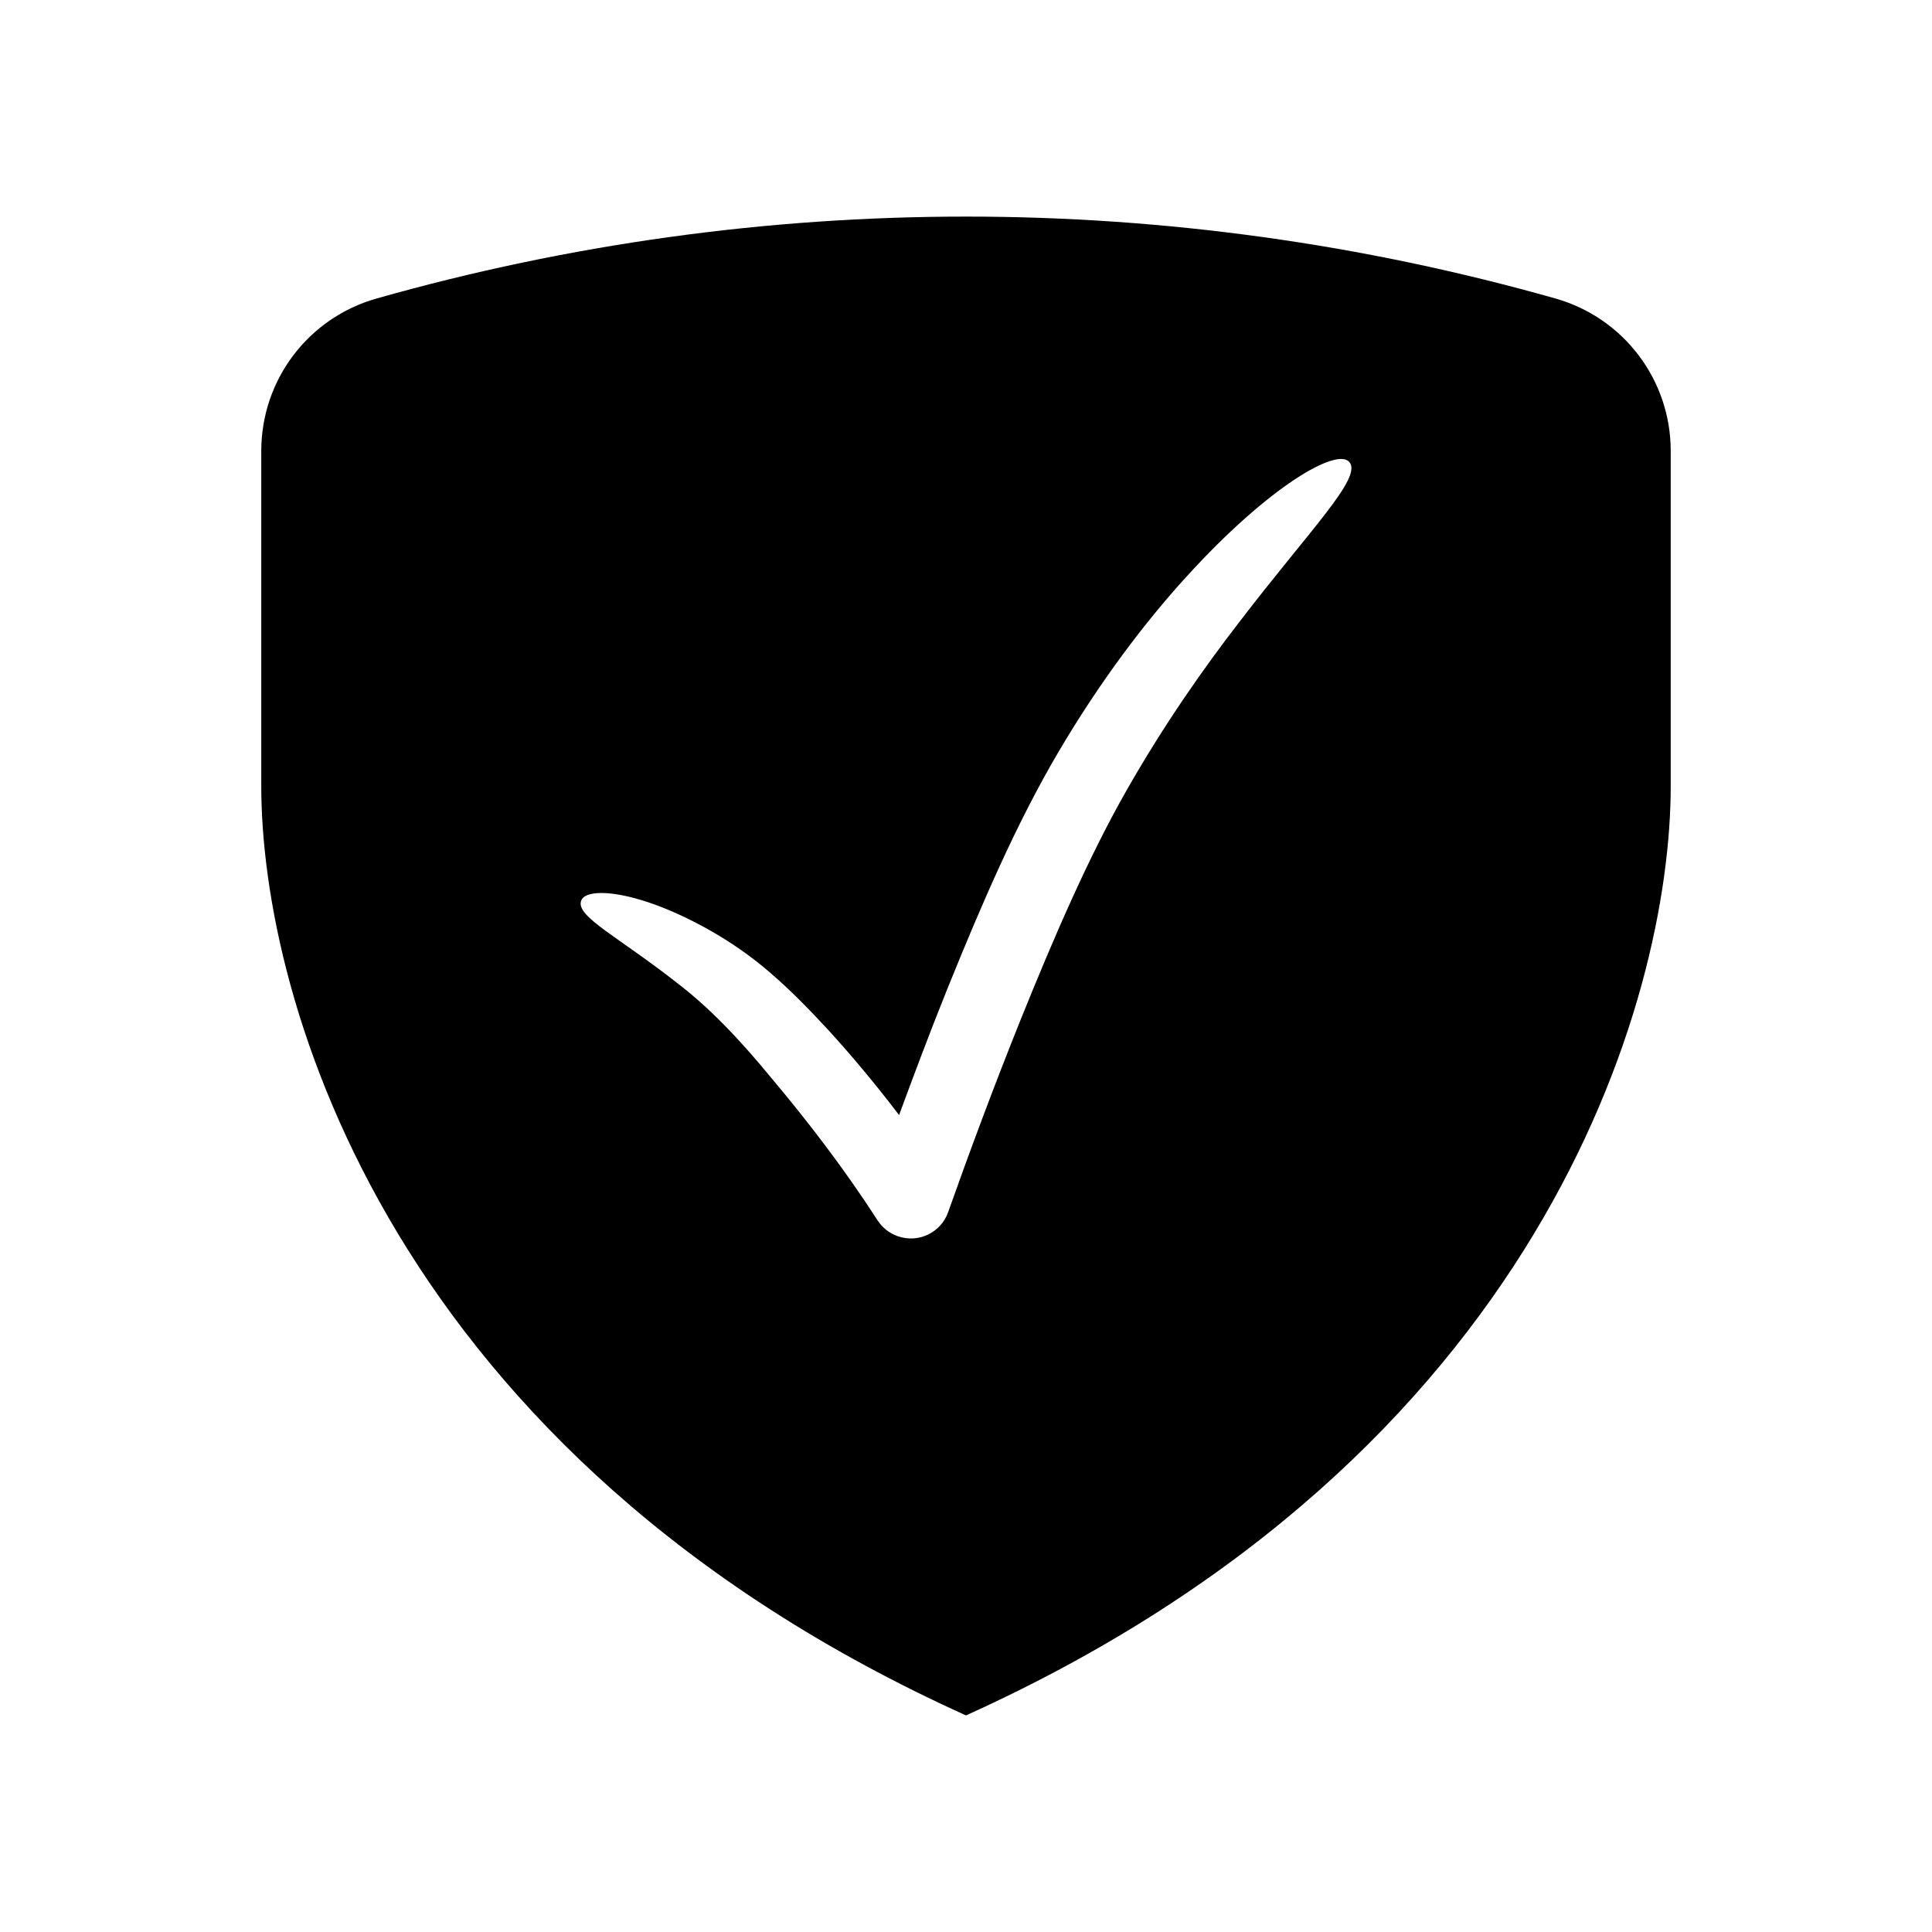 <?xml version="1.0" encoding="UTF-8"?>
<!-- Uploaded to: SVG Repo, www.svgrepo.com, Generator: SVG Repo Mixer Tools -->
<svg fill="#000000" width="800px" height="800px" version="1.1" viewBox="144 144 512 512" xmlns="http://www.w3.org/2000/svg">
 <path d="m556.23 223.11c-51.035-14.457-103.63-21.711-156.23-21.711s-105.2 7.254-156.23 21.715c-18.086 5.137-30.531 21.562-30.531 40.406v88.77c0 56.98 34.461 177.49 186.76 246.31 152.3-68.82 186.76-189.33 186.76-246.31v-88.773c0-18.84-12.445-35.266-30.531-40.406zm-83.734 85.648c-9.422 12.191-20 27.207-30.027 44.84-9.926 17.434-18.992 38.34-27.961 60.559-7.106 17.684-13.551 35.016-19.246 51.086-1.914 5.441-7.91 8.312-13.402 6.348-2.266-0.805-4.082-2.316-5.289-4.18l-0.051-0.051c-8.867-13.805-18.793-26.602-27.809-37.332-9.168-11.188-17.027-19.195-25.09-25.395-15.77-12.395-26.902-17.684-25.645-21.812 1.008-3.93 15.062-3.223 34.914 8.16 4.938 2.871 10.176 6.398 15.367 10.934 5.34 4.586 10.227 9.621 15.266 15.062 6.195 6.801 12.496 14.309 18.742 22.52 3.981-10.781 8.109-21.812 12.695-33.199 9.168-22.672 18.438-44.184 29.574-63.078 10.984-18.641 22.824-34.258 33.805-46.301 22.016-24.234 40.203-34.562 43.328-30.379 3.223 4.231-10.379 17.684-29.172 42.219z"/>
</svg>